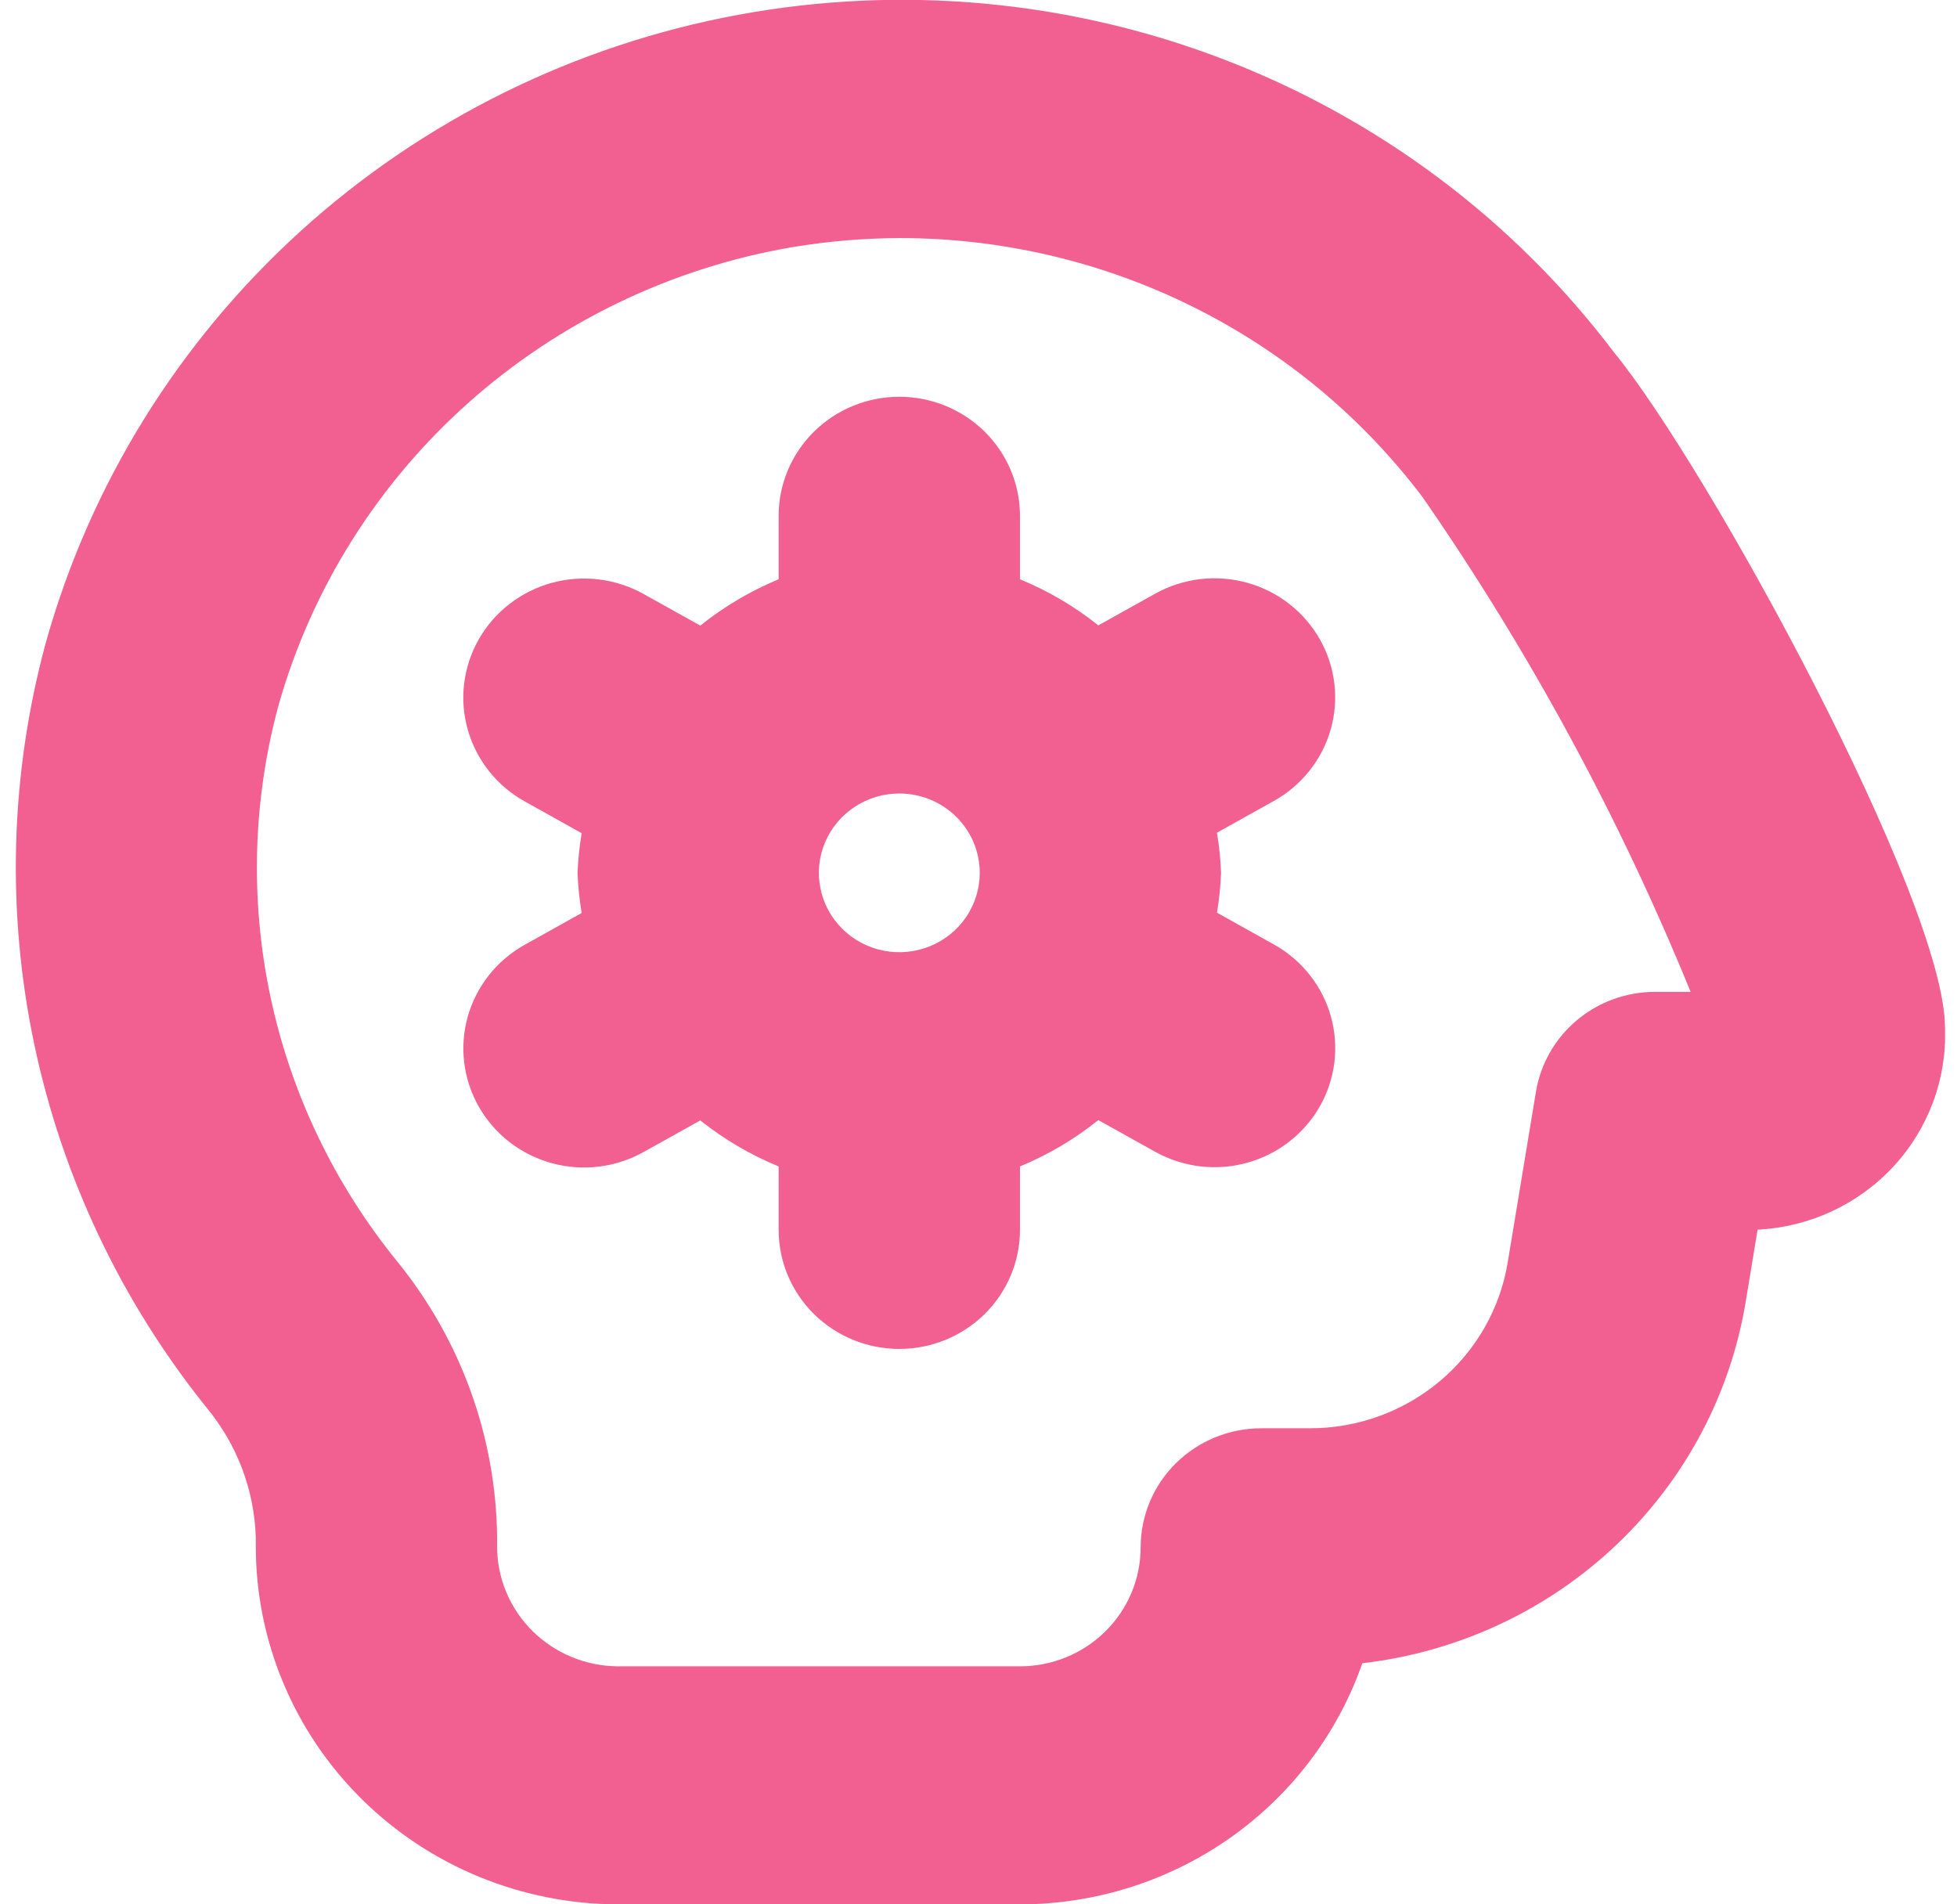 <?xml version="1.0" encoding="UTF-8"?> <svg xmlns="http://www.w3.org/2000/svg" width="74" height="72" viewBox="0 0 74 72" fill="none"><g clip-path="url(#clip0_137_13514)"><path d="M61.022 13.312C57.264 8.343 52.167 4.514 46.312 2.26C40.457 0.006 34.078 -0.582 27.9 0.563C21.723 1.708 15.996 4.54 11.369 8.736C6.743 12.933 3.403 18.325 1.731 24.301C0.387 29.256 0.237 34.452 1.294 39.474C2.35 44.496 4.583 49.205 7.814 53.224C8.964 54.612 9.617 56.335 9.672 58.126V58.456C9.671 62.041 11.111 65.481 13.677 68.02C16.243 70.559 19.725 71.991 23.36 72.001H38.568C41.419 71.998 44.198 71.118 46.519 69.484C48.839 67.85 50.585 65.543 51.514 62.884C55.12 62.467 58.489 60.9 61.108 58.42C63.727 55.94 65.453 52.684 66.022 49.147L66.46 46.492C68.421 46.394 70.264 45.539 71.59 44.111C72.916 42.683 73.619 40.798 73.547 38.863C73.547 34.066 64.584 17.647 61.022 13.312ZM62.579 37.501C61.496 37.502 60.448 37.882 59.624 38.575C58.799 39.267 58.251 40.227 58.078 41.281L57.016 47.701C56.733 49.461 55.822 51.062 54.447 52.217C53.072 53.373 51.324 54.005 49.518 54.001H47.693C47.094 54.001 46.501 54.117 45.947 54.344C45.394 54.57 44.891 54.901 44.467 55.319C44.043 55.737 43.707 56.233 43.478 56.779C43.249 57.325 43.131 57.91 43.131 58.501C43.131 59.695 42.65 60.839 41.794 61.683C40.939 62.527 39.778 63.001 38.568 63.001H23.36C22.144 62.993 20.982 62.51 20.127 61.658C19.271 60.806 18.793 59.655 18.797 58.456V58.126C18.758 54.333 17.43 50.662 15.026 47.701C12.652 44.785 11.009 41.359 10.23 37.7C9.45 34.041 9.556 30.252 10.539 26.641C11.791 22.243 14.28 18.284 17.718 15.223C21.156 12.162 25.403 10.123 29.966 9.343C31.313 9.12 32.676 9.005 34.042 9.001C37.886 9.004 41.676 9.894 45.109 11.6C48.542 13.306 51.523 15.781 53.813 18.826C57.858 24.673 61.249 30.934 63.927 37.501H62.579ZM49.898 24.154C49.304 23.115 48.316 22.351 47.15 22.03C45.985 21.709 44.738 21.858 43.684 22.444L41.531 23.644C40.633 22.927 39.635 22.34 38.568 21.901V19.501C38.568 18.308 38.087 17.163 37.232 16.319C36.376 15.475 35.216 15.001 34.006 15.001C32.796 15.001 31.635 15.475 30.78 16.319C29.924 17.163 29.443 18.308 29.443 19.501V21.901C28.376 22.343 27.378 22.933 26.481 23.653L24.327 22.453C23.805 22.163 23.229 21.977 22.634 21.906C22.039 21.835 21.435 21.88 20.857 22.039C20.28 22.198 19.74 22.468 19.268 22.833C18.796 23.198 18.401 23.651 18.107 24.166C17.813 24.681 17.624 25.249 17.552 25.836C17.48 26.423 17.526 27.019 17.687 27.588C18.013 28.739 18.789 29.715 19.844 30.301L21.994 31.501C21.911 31.997 21.859 32.498 21.839 33.001C21.858 33.51 21.91 34.017 21.994 34.519L19.844 35.719C18.789 36.306 18.014 37.281 17.689 38.431C17.364 39.581 17.515 40.811 18.11 41.851C18.704 42.891 19.694 43.655 20.86 43.976C22.026 44.297 23.273 44.148 24.327 43.561L26.481 42.361C27.379 43.077 28.377 43.663 29.443 44.101V46.501C29.443 47.695 29.924 48.839 30.78 49.683C31.635 50.527 32.796 51.001 34.006 51.001C35.216 51.001 36.376 50.527 37.232 49.683C38.087 48.839 38.568 47.695 38.568 46.501V44.101C39.636 43.66 40.633 43.069 41.531 42.349L43.684 43.549C44.739 44.136 45.986 44.285 47.152 43.964C48.318 43.643 49.307 42.879 49.901 41.839C50.496 40.799 50.647 39.569 50.322 38.419C49.997 37.269 49.222 36.294 48.168 35.707L46.017 34.507C46.101 34.009 46.153 33.506 46.172 33.001C46.153 32.492 46.102 31.985 46.017 31.483L48.168 30.283C49.221 29.697 49.995 28.721 50.32 27.572C50.644 26.423 50.493 25.193 49.898 24.154V24.154ZM37.047 33.001C37.047 33.594 36.869 34.175 36.535 34.668C36.201 35.161 35.725 35.546 35.17 35.773C34.614 36 34.002 36.059 33.412 35.944C32.822 35.828 32.28 35.542 31.855 35.122C31.43 34.703 31.14 34.168 31.023 33.586C30.905 33.004 30.965 32.401 31.196 31.853C31.426 31.305 31.816 30.836 32.316 30.507C32.816 30.177 33.404 30.001 34.006 30.001C34.812 30.001 35.586 30.317 36.157 30.88C36.727 31.442 37.047 32.206 37.047 33.001Z" fill="#F26091"></path></g><defs><clipPath id="clip0_137_13514"><rect width="73" height="72" fill="white" transform="translate(0.547)"></rect></clipPath></defs></svg> 